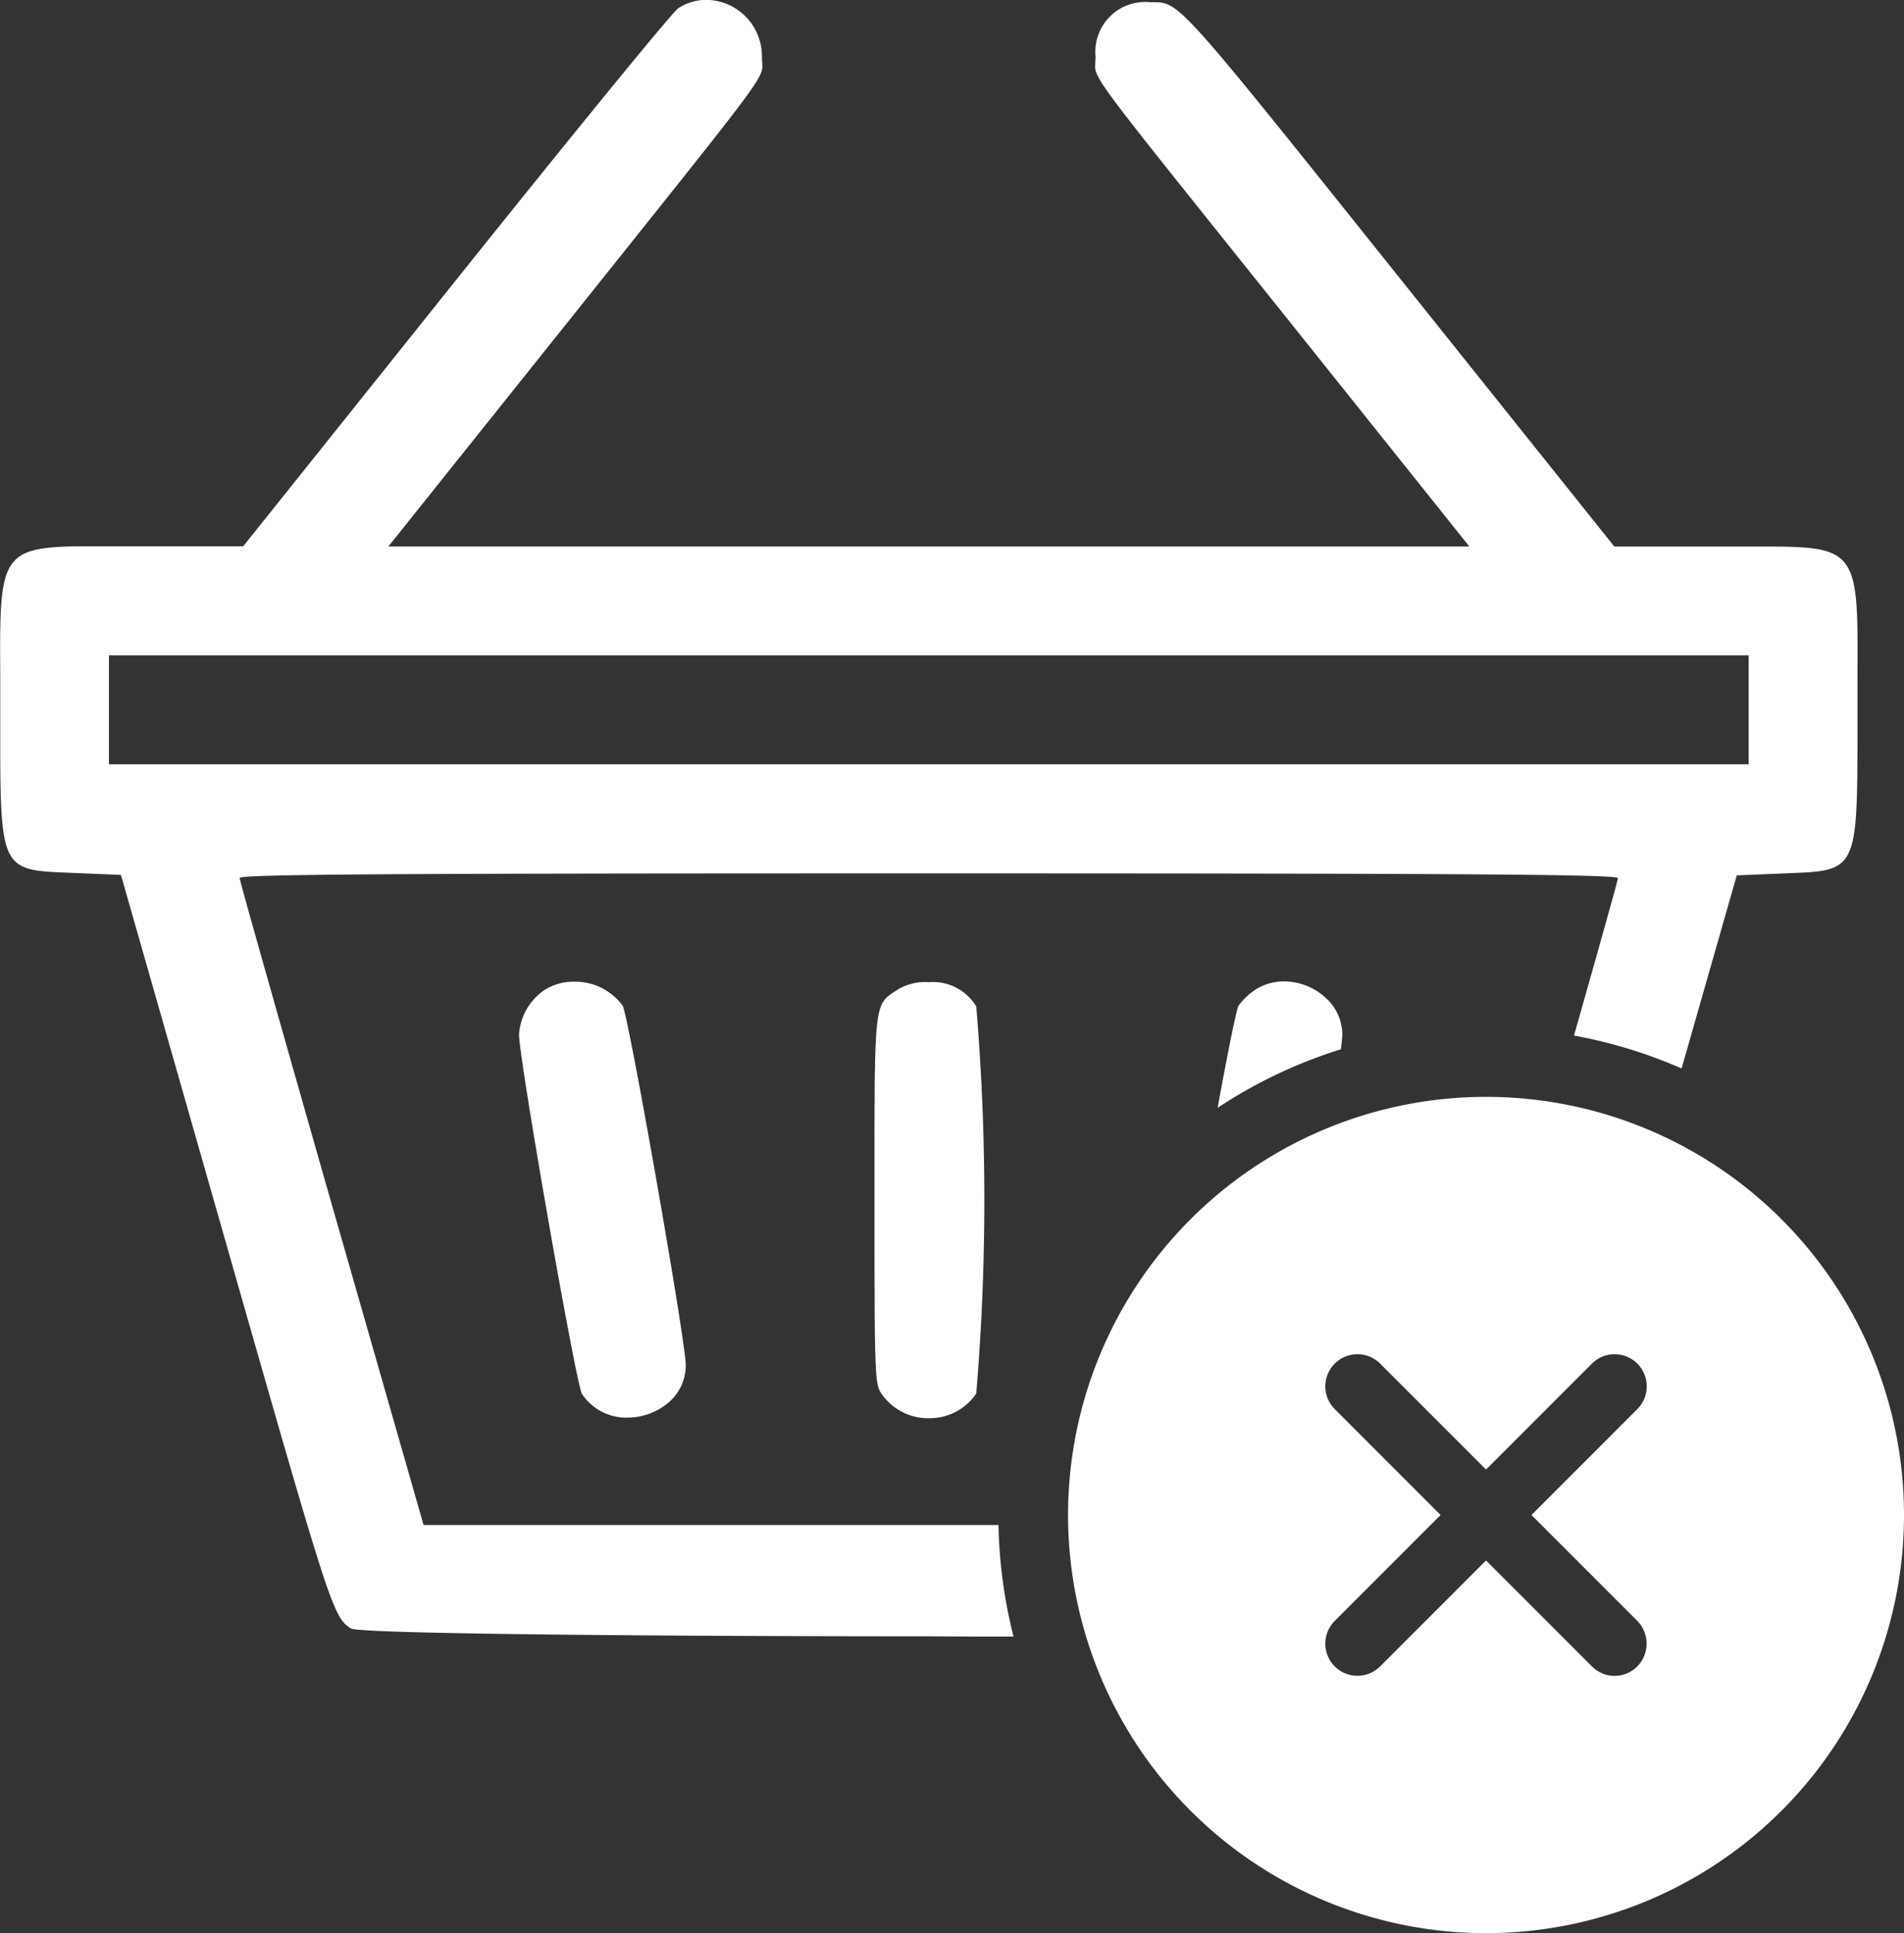<svg xmlns="http://www.w3.org/2000/svg" width="40.998" height="41.608" viewBox="0 0 40.998 41.608">
  <rect x="0" y="0" width="40.998" height="41.608" fill="#333333" stroke="none"/>
  <g id="Grupo_1438" data-name="Grupo 1438" transform="translate(-1621.002 -110.392)">
    <path id="Subtração_1" data-name="Subtração 1" d="M14461,5392.22c-5.871,0-12.27-.053-12.443-.169-.387-.255-.437-.412-2.705-8.353l-2.246-7.866-.971-.04-.144-.006c-1.485-.059-1.485-.059-1.484-3.205v-.3c0-.271,0-.522,0-.753-.008-1.422-.012-2.137.318-2.469.254-.254.688-.3,1.567-.3h.467c.2,0,.405,0,.634,0h2.246l4.576-5.722c2.57-3.212,4.674-5.784,4.787-5.855a1.094,1.094,0,0,1,.606-.184,1.212,1.212,0,0,1,1.2,1.22c0,.043,0,.079.006.111v.011c.029.317.029.317-2.993,4.1l-.48.6-.687.86-3.89,4.864h23.277l-3.889-4.864-1.159-1.447c-3.036-3.792-3.036-3.792-3.006-4.108v-.012c0-.032.006-.067.006-.11a1.071,1.071,0,0,1,1.174-1.174h.09c.533,0,.615.1,4.948,5.518l.381.476,4.577,5.722h2.246c.228,0,.438,0,.634,0h.467c.881,0,1.315.043,1.569.3.331.333.327,1.048.319,2.475,0,.229,0,.478,0,.747v.309c0,3.143,0,3.143-1.488,3.2l-.144.006-.967.04-1.188,4.156a10.444,10.444,0,0,0-2.317-.708c.575-2.025.947-3.355.947-3.391-.073-.077-3.263-.1-14.838-.1-11.789,0-14.841.02-14.841.1,0,.056.892,3.2,1.98,7.012l1.981,6.914h12.379a10.516,10.516,0,0,0,.324,2.4l-.908,0Zm-17.652-21.113v2.345h35.306v-2.345h-35.306Zm17.654,16.419a1.22,1.22,0,0,1-1.025-.535c-.138-.211-.145-.406-.145-4.169v-.5c0-3.7,0-3.7.454-3.992l.062-.04a1.148,1.148,0,0,1,.654-.149,1.091,1.091,0,0,1,1.021.52,49.9,49.9,0,0,1,0,8.334A1.21,1.21,0,0,1,14461,5387.525Zm-6.49-.013a1.145,1.145,0,0,1-.979-.51c-.127-.2-1.355-7.208-1.355-7.735a1.254,1.254,0,0,1,.538-.952,1.155,1.155,0,0,1,.647-.185,1.261,1.261,0,0,1,1.046.516c.123.19,1.355,7.2,1.359,7.731a1.046,1.046,0,0,1-.311.755A1.358,1.358,0,0,1,14454.511,5387.512Zm12.708-6.668v0c.245-1.332.41-2.133.452-2.2a1.446,1.446,0,0,1,.382-.356,1.152,1.152,0,0,1,.6-.165,1.339,1.339,0,0,1,.929.387,1.069,1.069,0,0,1,.323.756c0,.047-.01.142-.031.318a10.43,10.43,0,0,0-2.651,1.258Z" transform="translate(-12820 -5246.609)" fill="#fff"/>
    <path id="Icon_ionic-ios-close-circle" data-name="Icon ionic-ios-close-circle" d="M12.375,3.375a9,9,0,1,0,9,9A9,9,0,0,0,12.375,3.375Zm2.28,12.258-2.28-2.28-2.28,2.28a.691.691,0,1,1-.978-.978l2.28-2.28-2.28-2.28a.691.691,0,1,1,.978-.978l2.28,2.28,2.28-2.28a.691.691,0,1,1,.978.978l-2.28,2.28,2.28,2.28a.7.7,0,0,1,0,.978A.687.687,0,0,1,14.655,15.633Z" transform="translate(1640.625 130.625)" fill="#fff"/>
  </g>
</svg>
